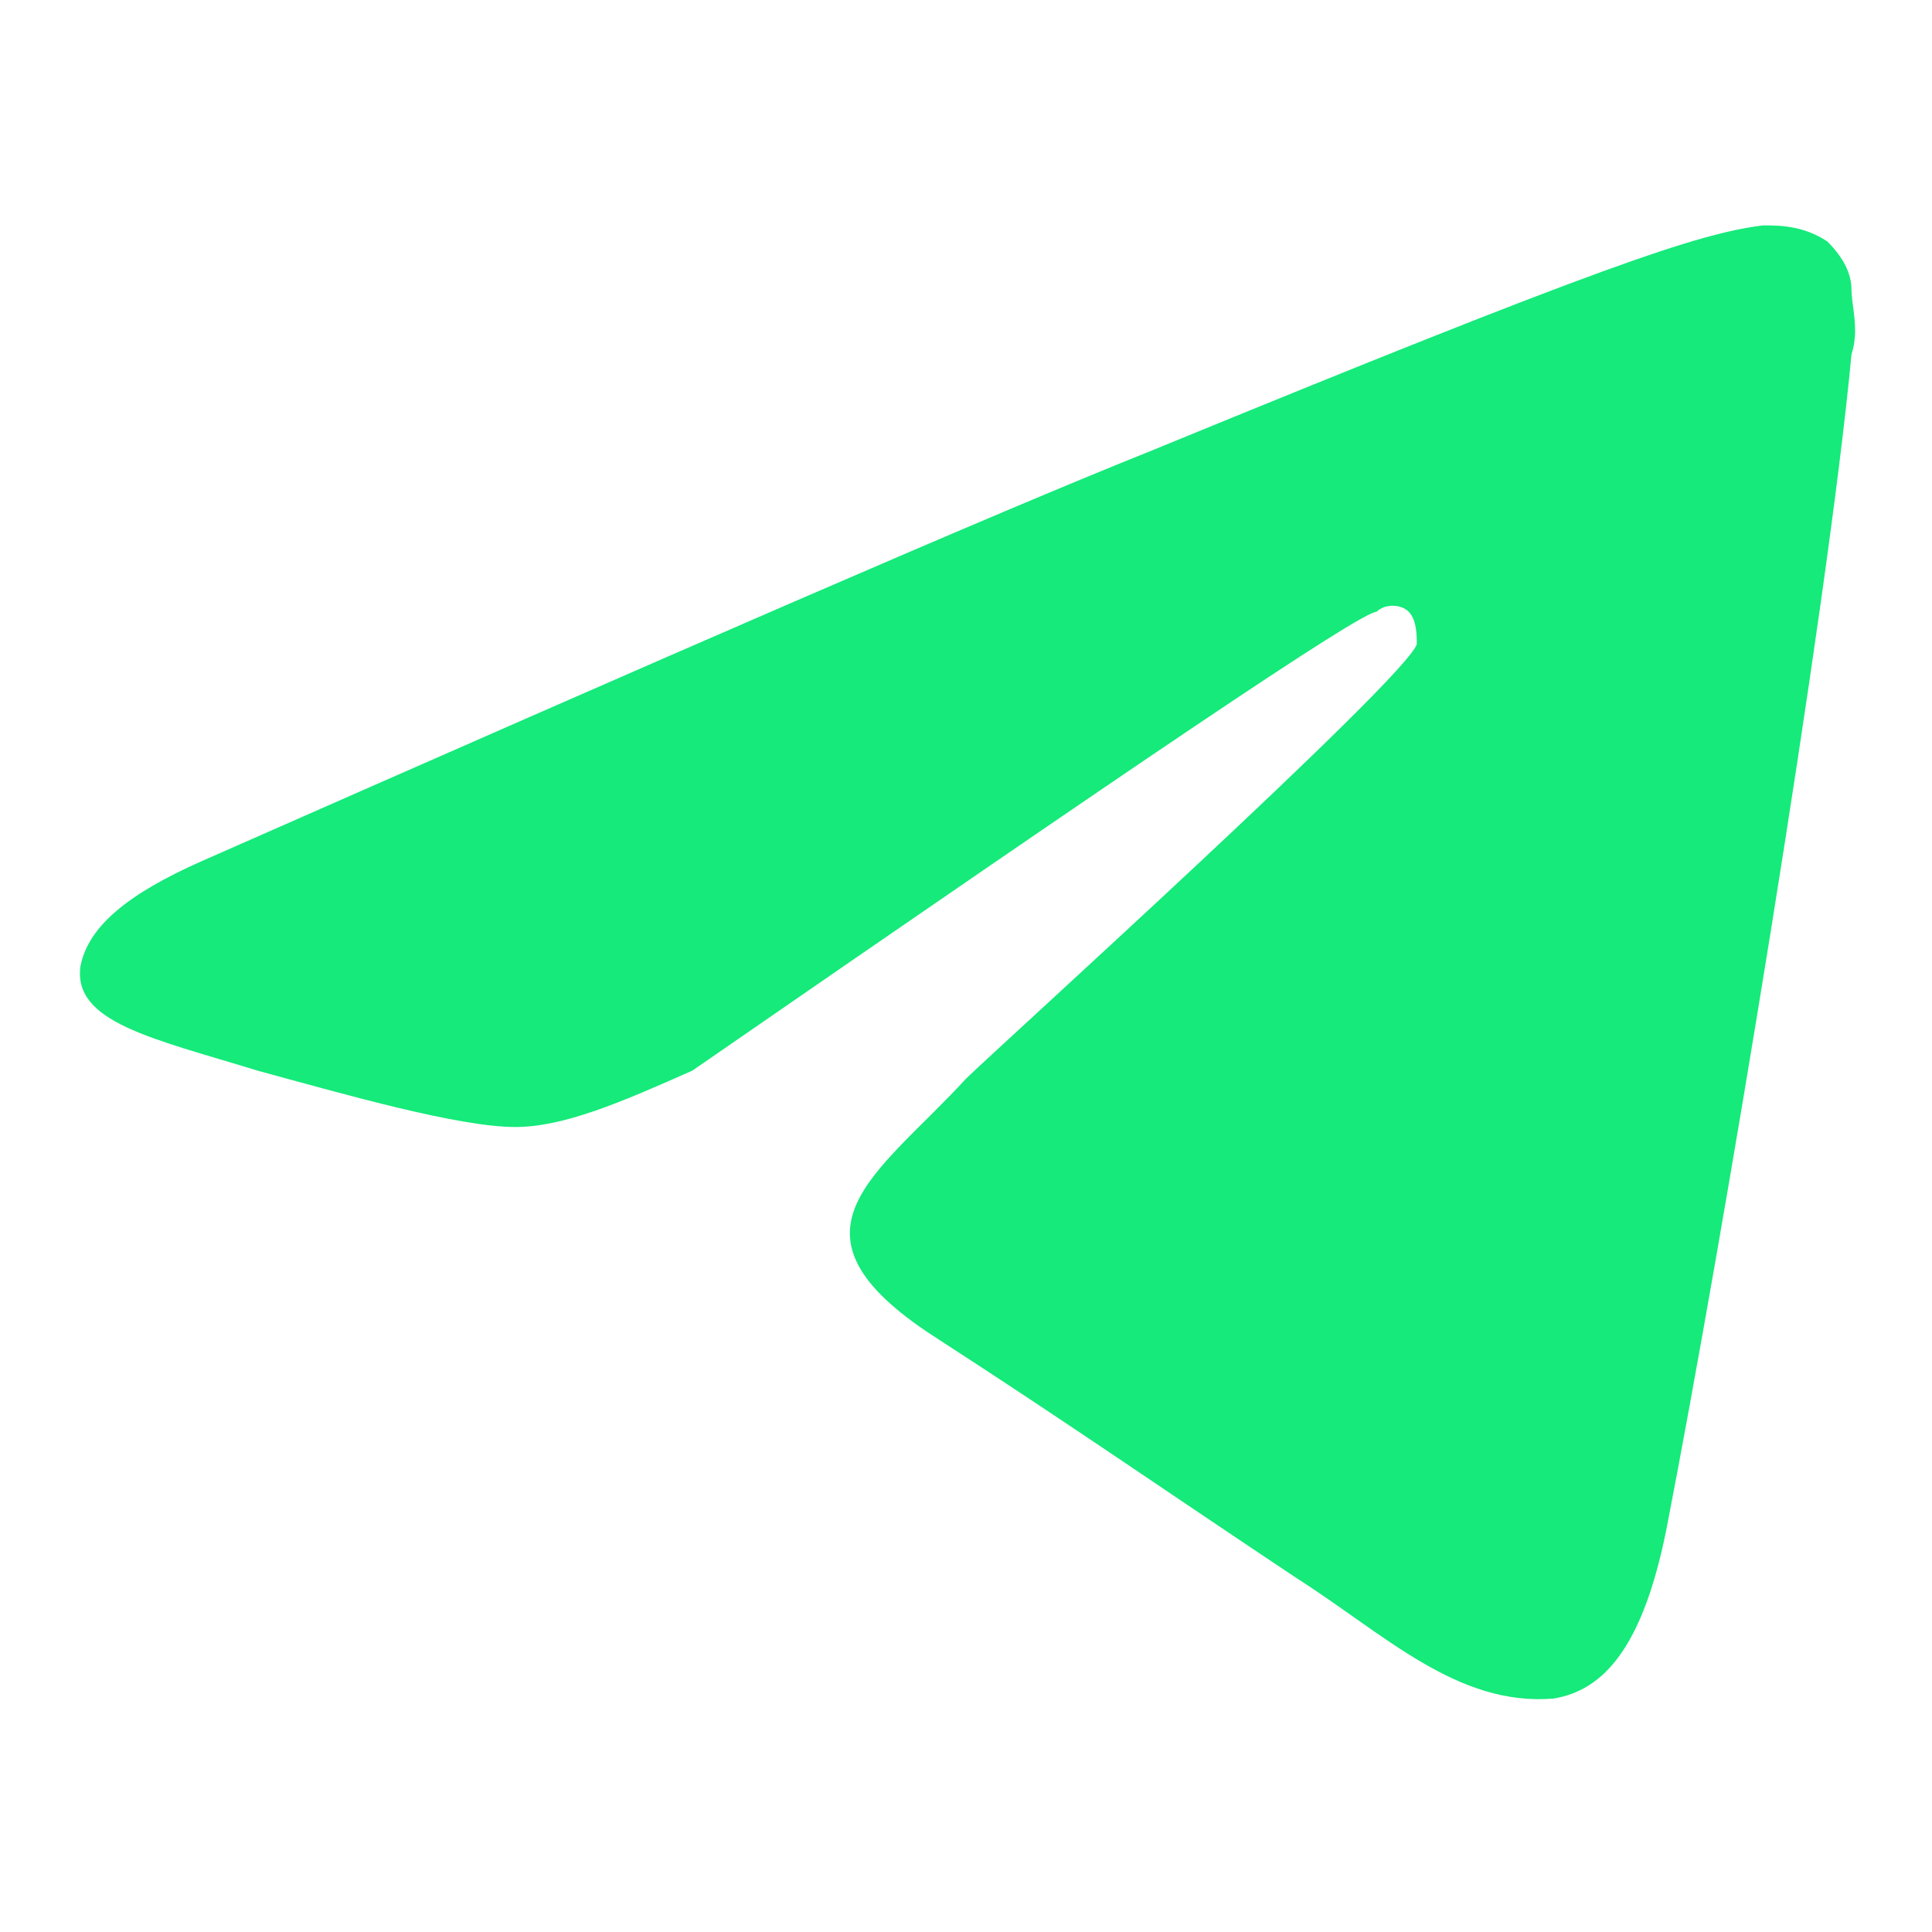 <?xml version="1.0" encoding="utf-8"?>
<!-- Generator: Adobe Illustrator 28.2.0, SVG Export Plug-In . SVG Version: 6.00 Build 0)  -->
<svg version="1.1" id="Layer_1" xmlns="http://www.w3.org/2000/svg" xmlns:xlink="http://www.w3.org/1999/xlink" x="0px" y="0px"
	 viewBox="0 0 24 24" style="enable-background:new 0 0 24 24;" xml:space="preserve">
<style type="text/css">
	.st0{fill-rule:evenodd;clip-rule:evenodd;fill:#15EA7A;}
</style>
<path class="st0" d="M2.5,10.7c5.9-2.6,9.8-4.3,11.8-5.1c5.6-2.3,6.8-2.7,7.6-2.8c0.2,0,0.5,0,0.8,0.2c0.2,0.2,0.3,0.4,0.3,0.6
	c0,0.2,0.1,0.5,0,0.8c-0.3,3.2-1.6,11-2.3,14.6c-0.3,1.5-0.8,2-1.4,2.1c-1.2,0.1-2.1-0.8-3.2-1.5c-1.8-1.2-2.8-1.9-4.5-3
	c-2-1.3-0.7-2,0.4-3.2c0.3-0.3,5.5-5,5.6-5.4c0-0.1,0-0.3-0.1-0.4c-0.1-0.1-0.3-0.1-0.4,0c-0.2,0-3,1.9-8.5,5.7
	C7.7,13.7,7,14,6.4,14c-0.7,0-2.1-0.4-3.2-0.7c-1.3-0.4-2.3-0.6-2.2-1.3C1.1,11.5,1.6,11.1,2.5,10.7z"/>
</svg>
